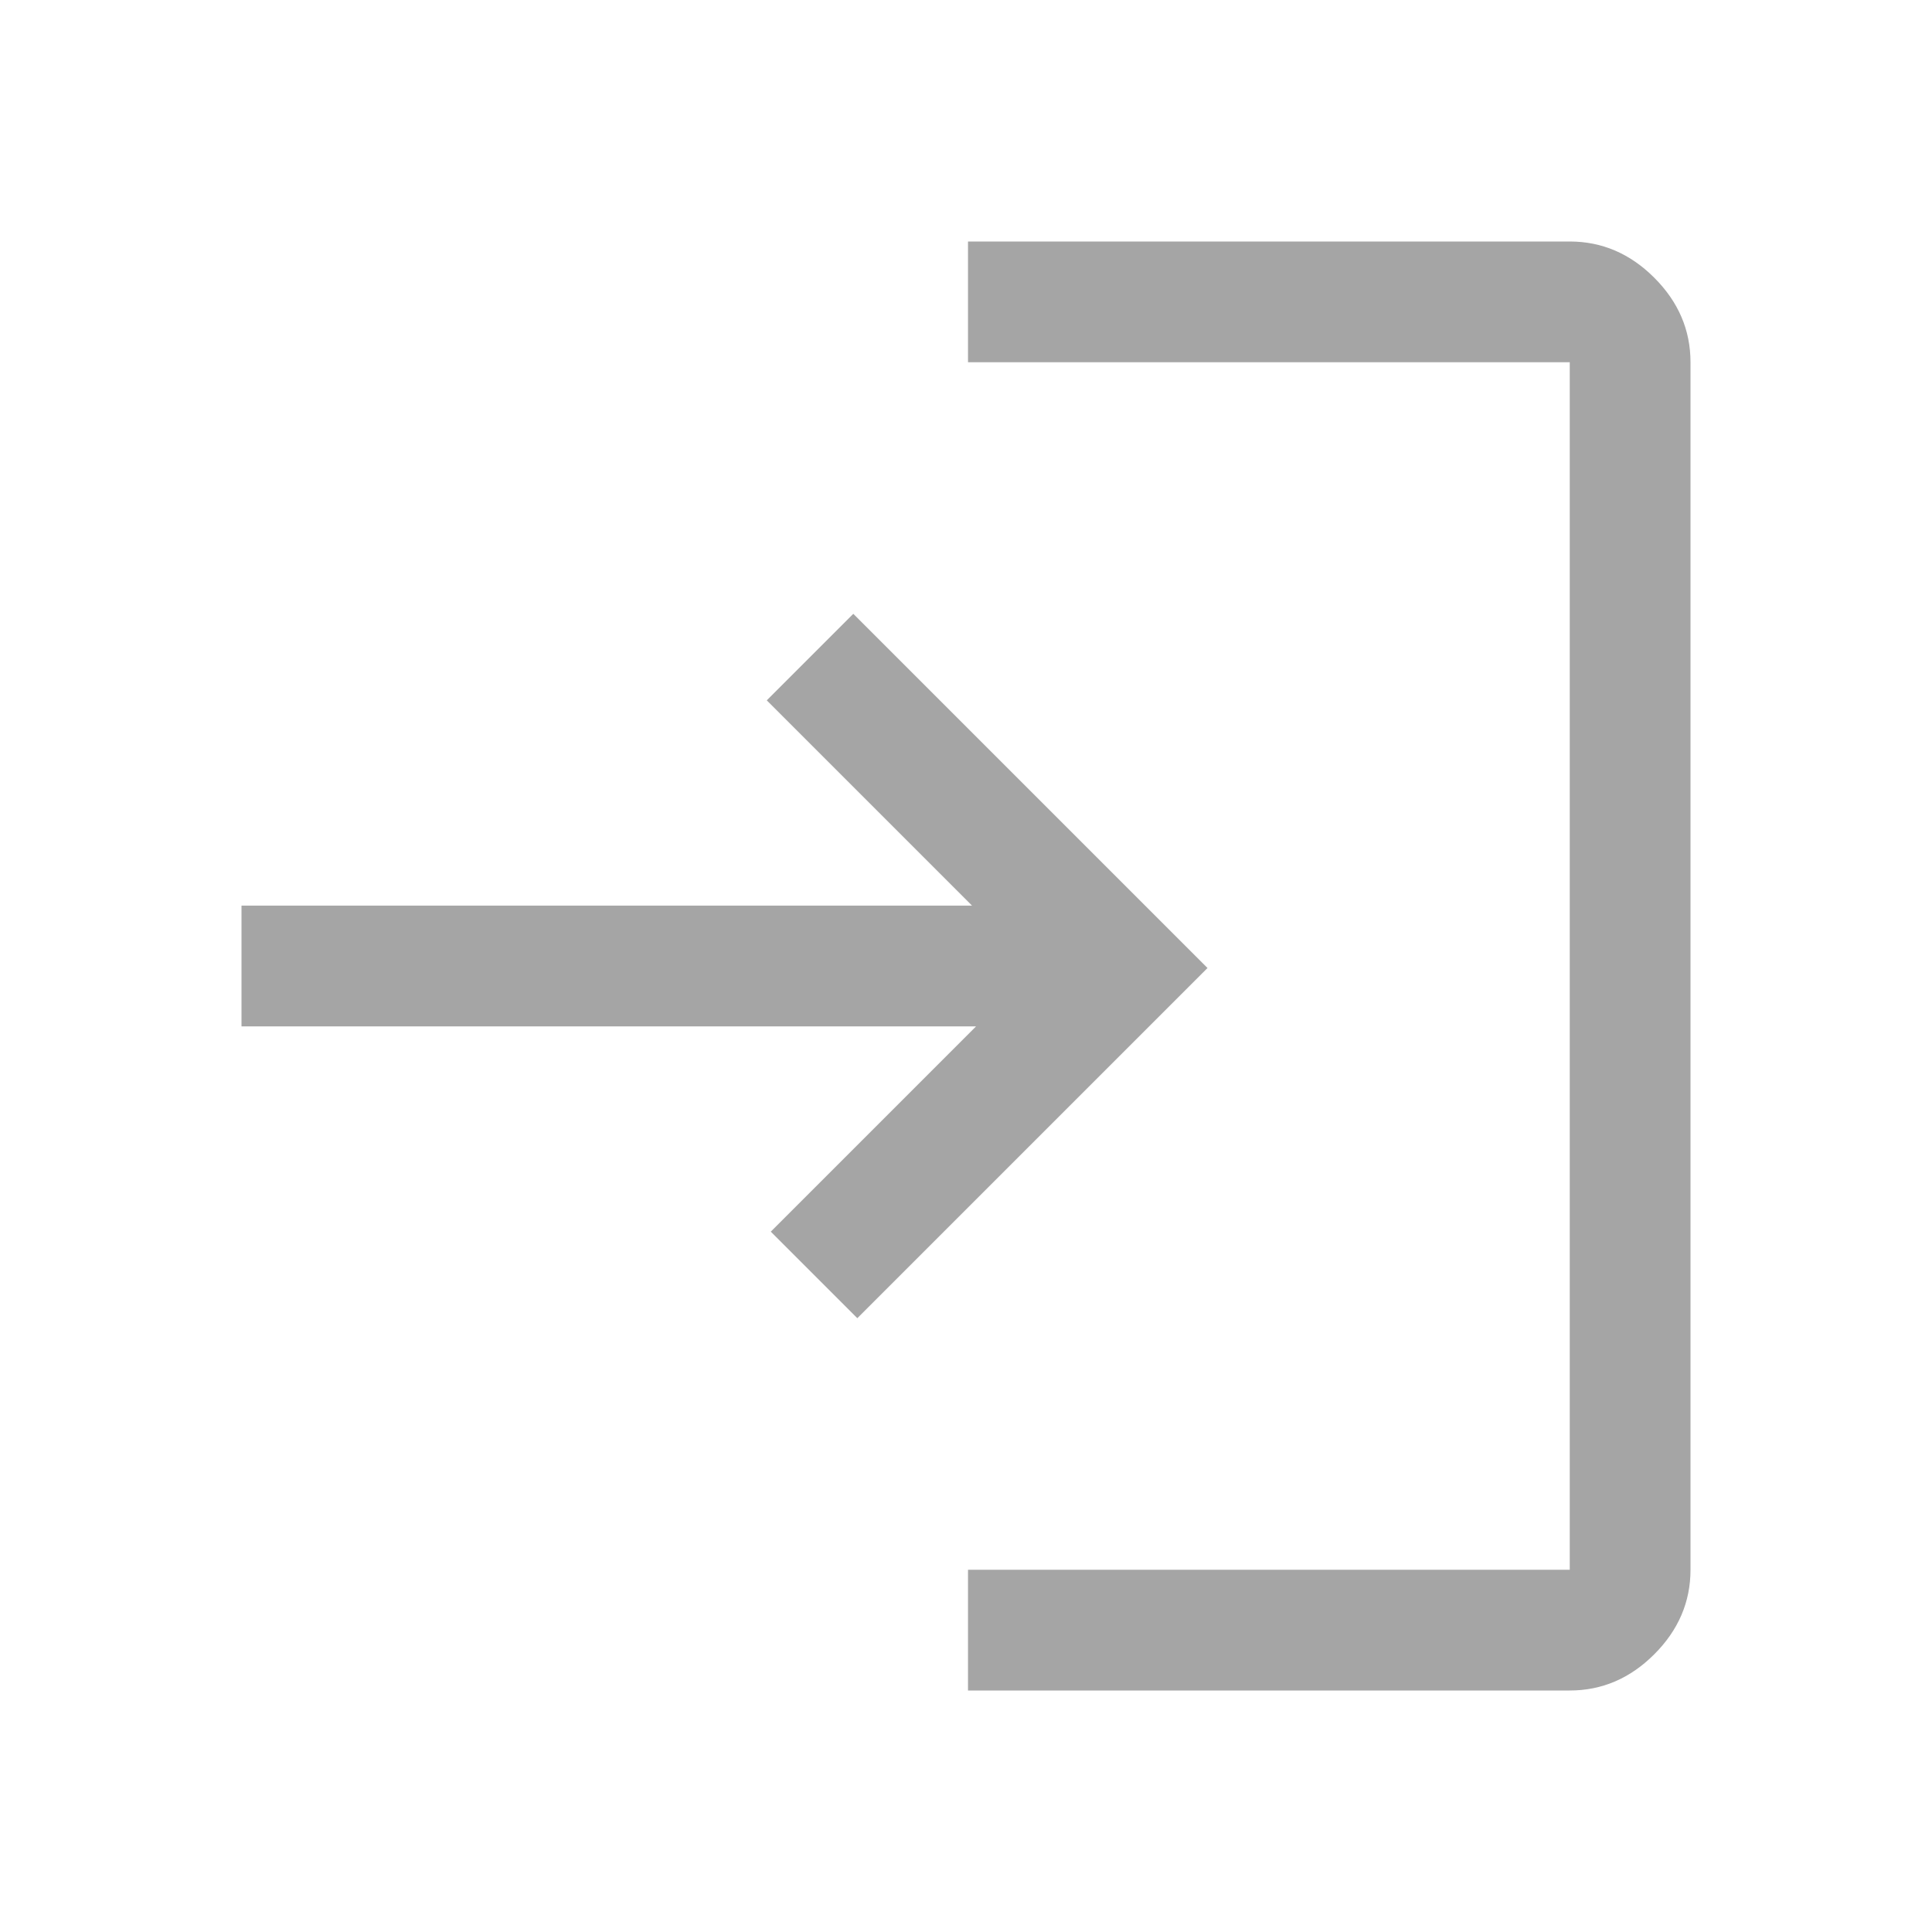 <svg xmlns="http://www.w3.org/2000/svg" height="48px" viewBox="0 -960 960 960" width="48px" fill="#A5A5A5"><path d="M481-120v-60h299v-600H481v-60h299q24 0 42 18t18 42v600q0 24-18 42t-42 18H481Zm-55-185-43-43 102-102H120v-60h363L381-612l43-43 176 176-174 174Z"/></svg>